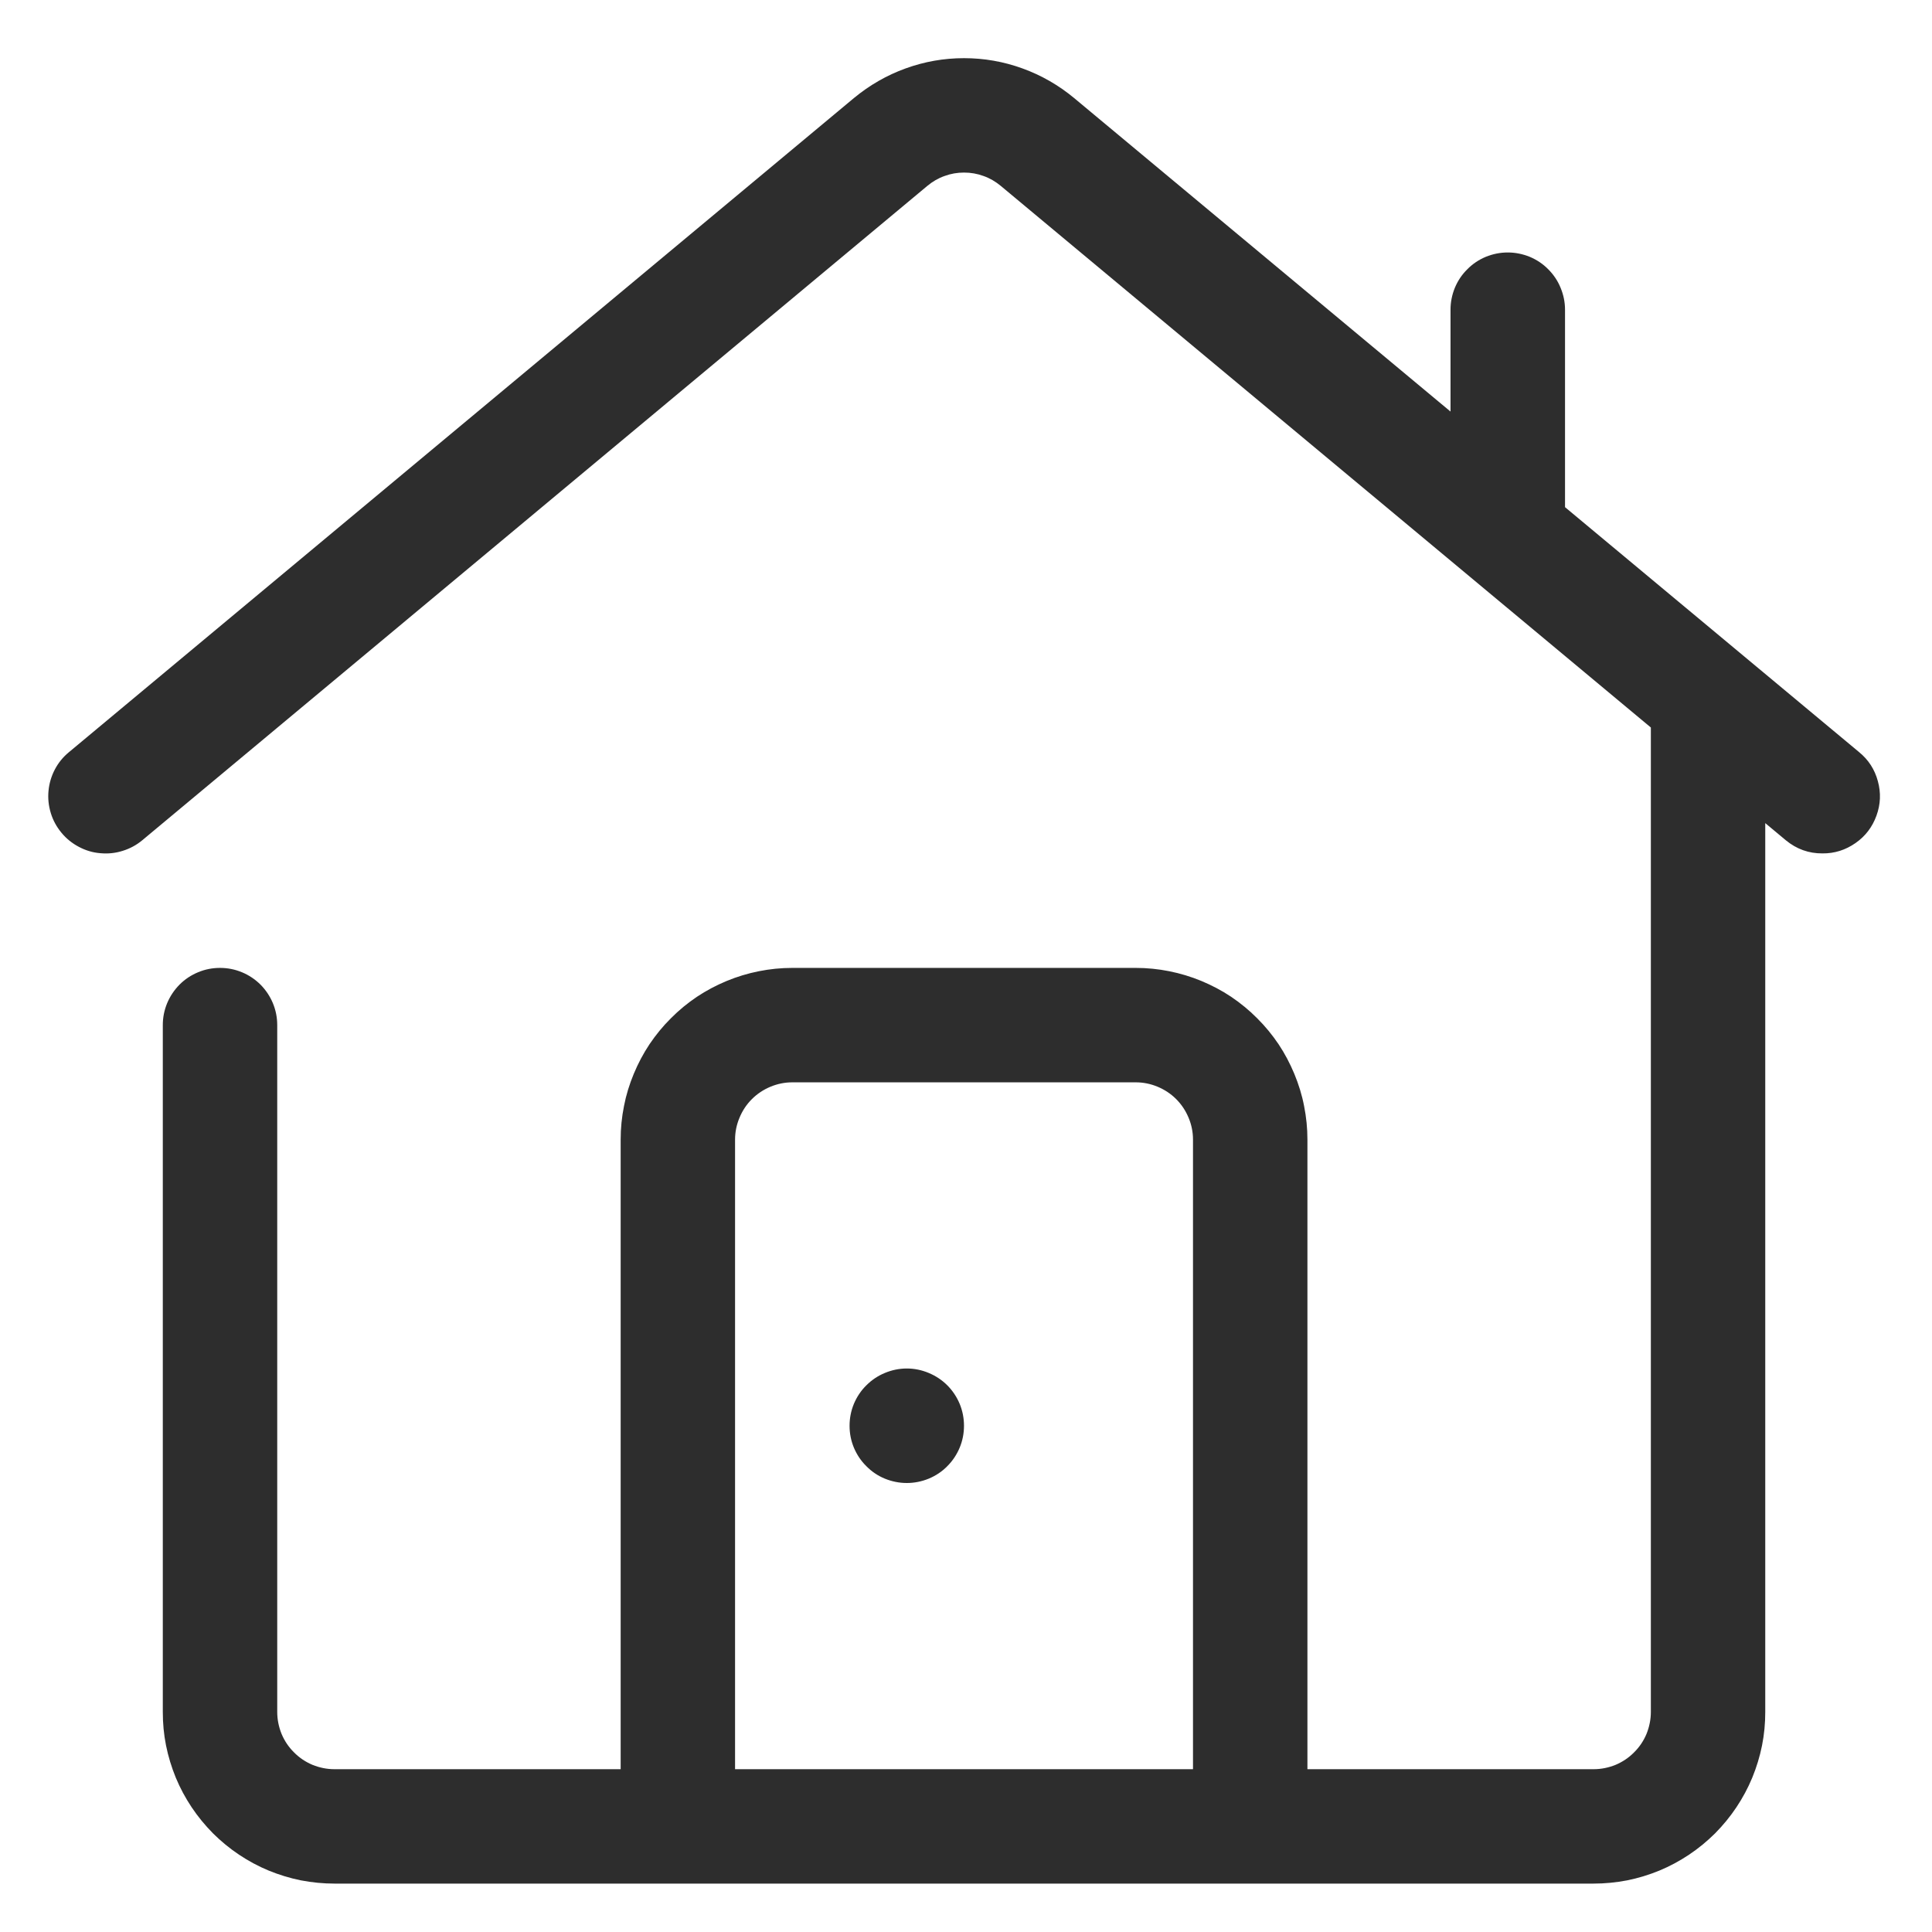 <svg xmlns="http://www.w3.org/2000/svg" xmlns:xlink="http://www.w3.org/1999/xlink" width="100" zoomAndPan="magnify" viewBox="0 0 75 75" height="100" preserveAspectRatio="xMidYMid meet" version="1.0"><defs><clipPath id="7a3196d885"><path d="M 1.875 2.023 L 73 2.023 L 73 73.273 L 1.875 73.273 Z M 1.875 2.023 " clip-rule="nonzero"/></clipPath></defs><g clip-path="url(#7a3196d885)"><path fill="#2d2d2d" d="M 72.172 29.199 L 60.754 19.688 L 60.754 12.023 C 60.754 11.727 60.695 11.445 60.582 11.172 C 60.473 10.902 60.309 10.66 60.102 10.453 C 59.895 10.242 59.652 10.082 59.383 9.969 C 59.109 9.859 58.824 9.801 58.531 9.801 C 58.234 9.801 57.953 9.859 57.68 9.969 C 57.41 10.082 57.168 10.242 56.961 10.453 C 56.75 10.66 56.59 10.902 56.477 11.172 C 56.367 11.445 56.309 11.727 56.309 12.023 L 56.309 15.977 L 41.691 3.801 C 41.09 3.305 40.426 2.922 39.691 2.656 C 38.961 2.391 38.203 2.258 37.422 2.258 C 36.645 2.258 35.887 2.391 35.156 2.656 C 34.422 2.922 33.758 3.305 33.156 3.801 L 2.676 29.199 C 2.449 29.387 2.266 29.609 2.129 29.871 C 1.992 30.133 1.91 30.41 1.883 30.703 C 1.855 30.996 1.887 31.285 1.973 31.566 C 2.059 31.848 2.199 32.102 2.387 32.328 C 2.574 32.555 2.801 32.738 3.062 32.875 C 3.32 33.012 3.598 33.098 3.895 33.121 C 4.188 33.148 4.473 33.121 4.758 33.031 C 5.039 32.945 5.293 32.809 5.52 32.621 L 36 7.215 C 36.203 7.047 36.422 6.918 36.668 6.832 C 36.91 6.742 37.164 6.699 37.422 6.699 C 37.684 6.699 37.938 6.742 38.18 6.832 C 38.426 6.918 38.645 7.047 38.848 7.215 L 64.086 28.242 L 64.086 66.457 C 64.086 66.75 64.027 67.035 63.918 67.309 C 63.805 67.578 63.645 67.82 63.434 68.027 C 63.227 68.238 62.984 68.398 62.715 68.512 C 62.441 68.621 62.16 68.68 61.863 68.68 L 50.754 68.68 L 50.754 44.238 C 50.754 43.801 50.711 43.367 50.625 42.938 C 50.543 42.508 50.414 42.094 50.246 41.688 C 50.078 41.285 49.875 40.898 49.633 40.535 C 49.387 40.172 49.113 39.836 48.801 39.527 C 48.492 39.215 48.156 38.941 47.793 38.695 C 47.43 38.453 47.043 38.25 46.641 38.082 C 46.234 37.914 45.82 37.789 45.391 37.703 C 44.961 37.617 44.527 37.574 44.09 37.574 L 30.758 37.574 C 30.32 37.574 29.887 37.617 29.457 37.703 C 29.027 37.789 28.613 37.914 28.207 38.082 C 27.805 38.25 27.418 38.453 27.055 38.695 C 26.691 38.941 26.355 39.215 26.047 39.527 C 25.734 39.836 25.461 40.172 25.215 40.535 C 24.973 40.898 24.77 41.285 24.602 41.688 C 24.434 42.094 24.305 42.508 24.223 42.938 C 24.137 43.367 24.094 43.801 24.094 44.238 L 24.094 68.68 L 12.984 68.68 C 12.688 68.68 12.406 68.621 12.133 68.512 C 11.863 68.398 11.621 68.238 11.414 68.027 C 11.203 67.82 11.043 67.578 10.93 67.309 C 10.82 67.035 10.762 66.75 10.762 66.457 L 10.762 39.797 C 10.762 39.5 10.707 39.219 10.594 38.945 C 10.48 38.672 10.32 38.434 10.113 38.223 C 9.902 38.016 9.664 37.855 9.391 37.742 C 9.117 37.629 8.836 37.574 8.539 37.574 C 8.246 37.574 7.961 37.629 7.691 37.742 C 7.418 37.855 7.176 38.016 6.969 38.223 C 6.762 38.434 6.602 38.672 6.488 38.945 C 6.375 39.219 6.32 39.5 6.32 39.797 L 6.32 66.457 C 6.32 66.895 6.359 67.328 6.445 67.758 C 6.531 68.188 6.66 68.605 6.824 69.008 C 6.992 69.414 7.199 69.797 7.441 70.16 C 7.684 70.523 7.961 70.859 8.27 71.172 C 8.582 71.48 8.918 71.758 9.281 72 C 9.645 72.242 10.027 72.449 10.434 72.617 C 10.836 72.781 11.254 72.91 11.684 72.996 C 12.113 73.078 12.547 73.121 12.984 73.121 L 61.863 73.121 C 62.301 73.121 62.734 73.078 63.164 72.996 C 63.594 72.91 64.012 72.781 64.414 72.617 C 64.82 72.449 65.203 72.242 65.566 72 C 65.93 71.758 66.266 71.48 66.578 71.172 C 66.887 70.859 67.164 70.523 67.406 70.16 C 67.648 69.797 67.855 69.414 68.023 69.008 C 68.188 68.605 68.316 68.188 68.402 67.758 C 68.488 67.328 68.527 66.895 68.527 66.457 L 68.527 31.953 L 69.328 32.621 C 69.742 32.961 70.215 33.133 70.75 33.129 C 71.219 33.133 71.645 32.996 72.031 32.727 C 72.414 32.461 72.684 32.105 72.844 31.664 C 73.004 31.223 73.023 30.777 72.898 30.324 C 72.777 29.871 72.535 29.496 72.172 29.199 Z M 28.535 68.68 L 28.535 44.238 C 28.535 43.945 28.594 43.66 28.707 43.391 C 28.82 43.117 28.98 42.875 29.188 42.668 C 29.395 42.461 29.637 42.301 29.906 42.188 C 30.18 42.074 30.465 42.016 30.758 42.016 L 44.09 42.016 C 44.383 42.016 44.668 42.074 44.941 42.188 C 45.211 42.301 45.453 42.461 45.66 42.668 C 45.867 42.875 46.027 43.117 46.141 43.391 C 46.254 43.66 46.312 43.945 46.312 44.238 L 46.312 68.68 Z M 28.535 68.68 " fill-opacity="1" fill-rule="nonzero"/></g><path fill="#2d2d2d" d="M 37.422 55.348 C 37.422 55.645 37.367 55.926 37.254 56.199 C 37.141 56.469 36.98 56.711 36.773 56.918 C 36.566 57.129 36.324 57.289 36.051 57.402 C 35.781 57.512 35.496 57.57 35.203 57.57 C 34.906 57.57 34.625 57.512 34.352 57.402 C 34.078 57.289 33.84 57.129 33.633 56.918 C 33.422 56.711 33.262 56.469 33.148 56.199 C 33.035 55.926 32.98 55.645 32.98 55.348 C 32.98 55.055 33.035 54.77 33.148 54.496 C 33.262 54.227 33.422 53.984 33.633 53.777 C 33.84 53.57 34.078 53.41 34.352 53.297 C 34.625 53.184 34.906 53.125 35.203 53.125 C 35.496 53.125 35.781 53.184 36.051 53.297 C 36.324 53.41 36.566 53.57 36.773 53.777 C 36.98 53.984 37.141 54.227 37.254 54.496 C 37.367 54.77 37.422 55.055 37.422 55.348 Z M 37.422 55.348 " fill-opacity="1" fill-rule="nonzero"/></svg>
